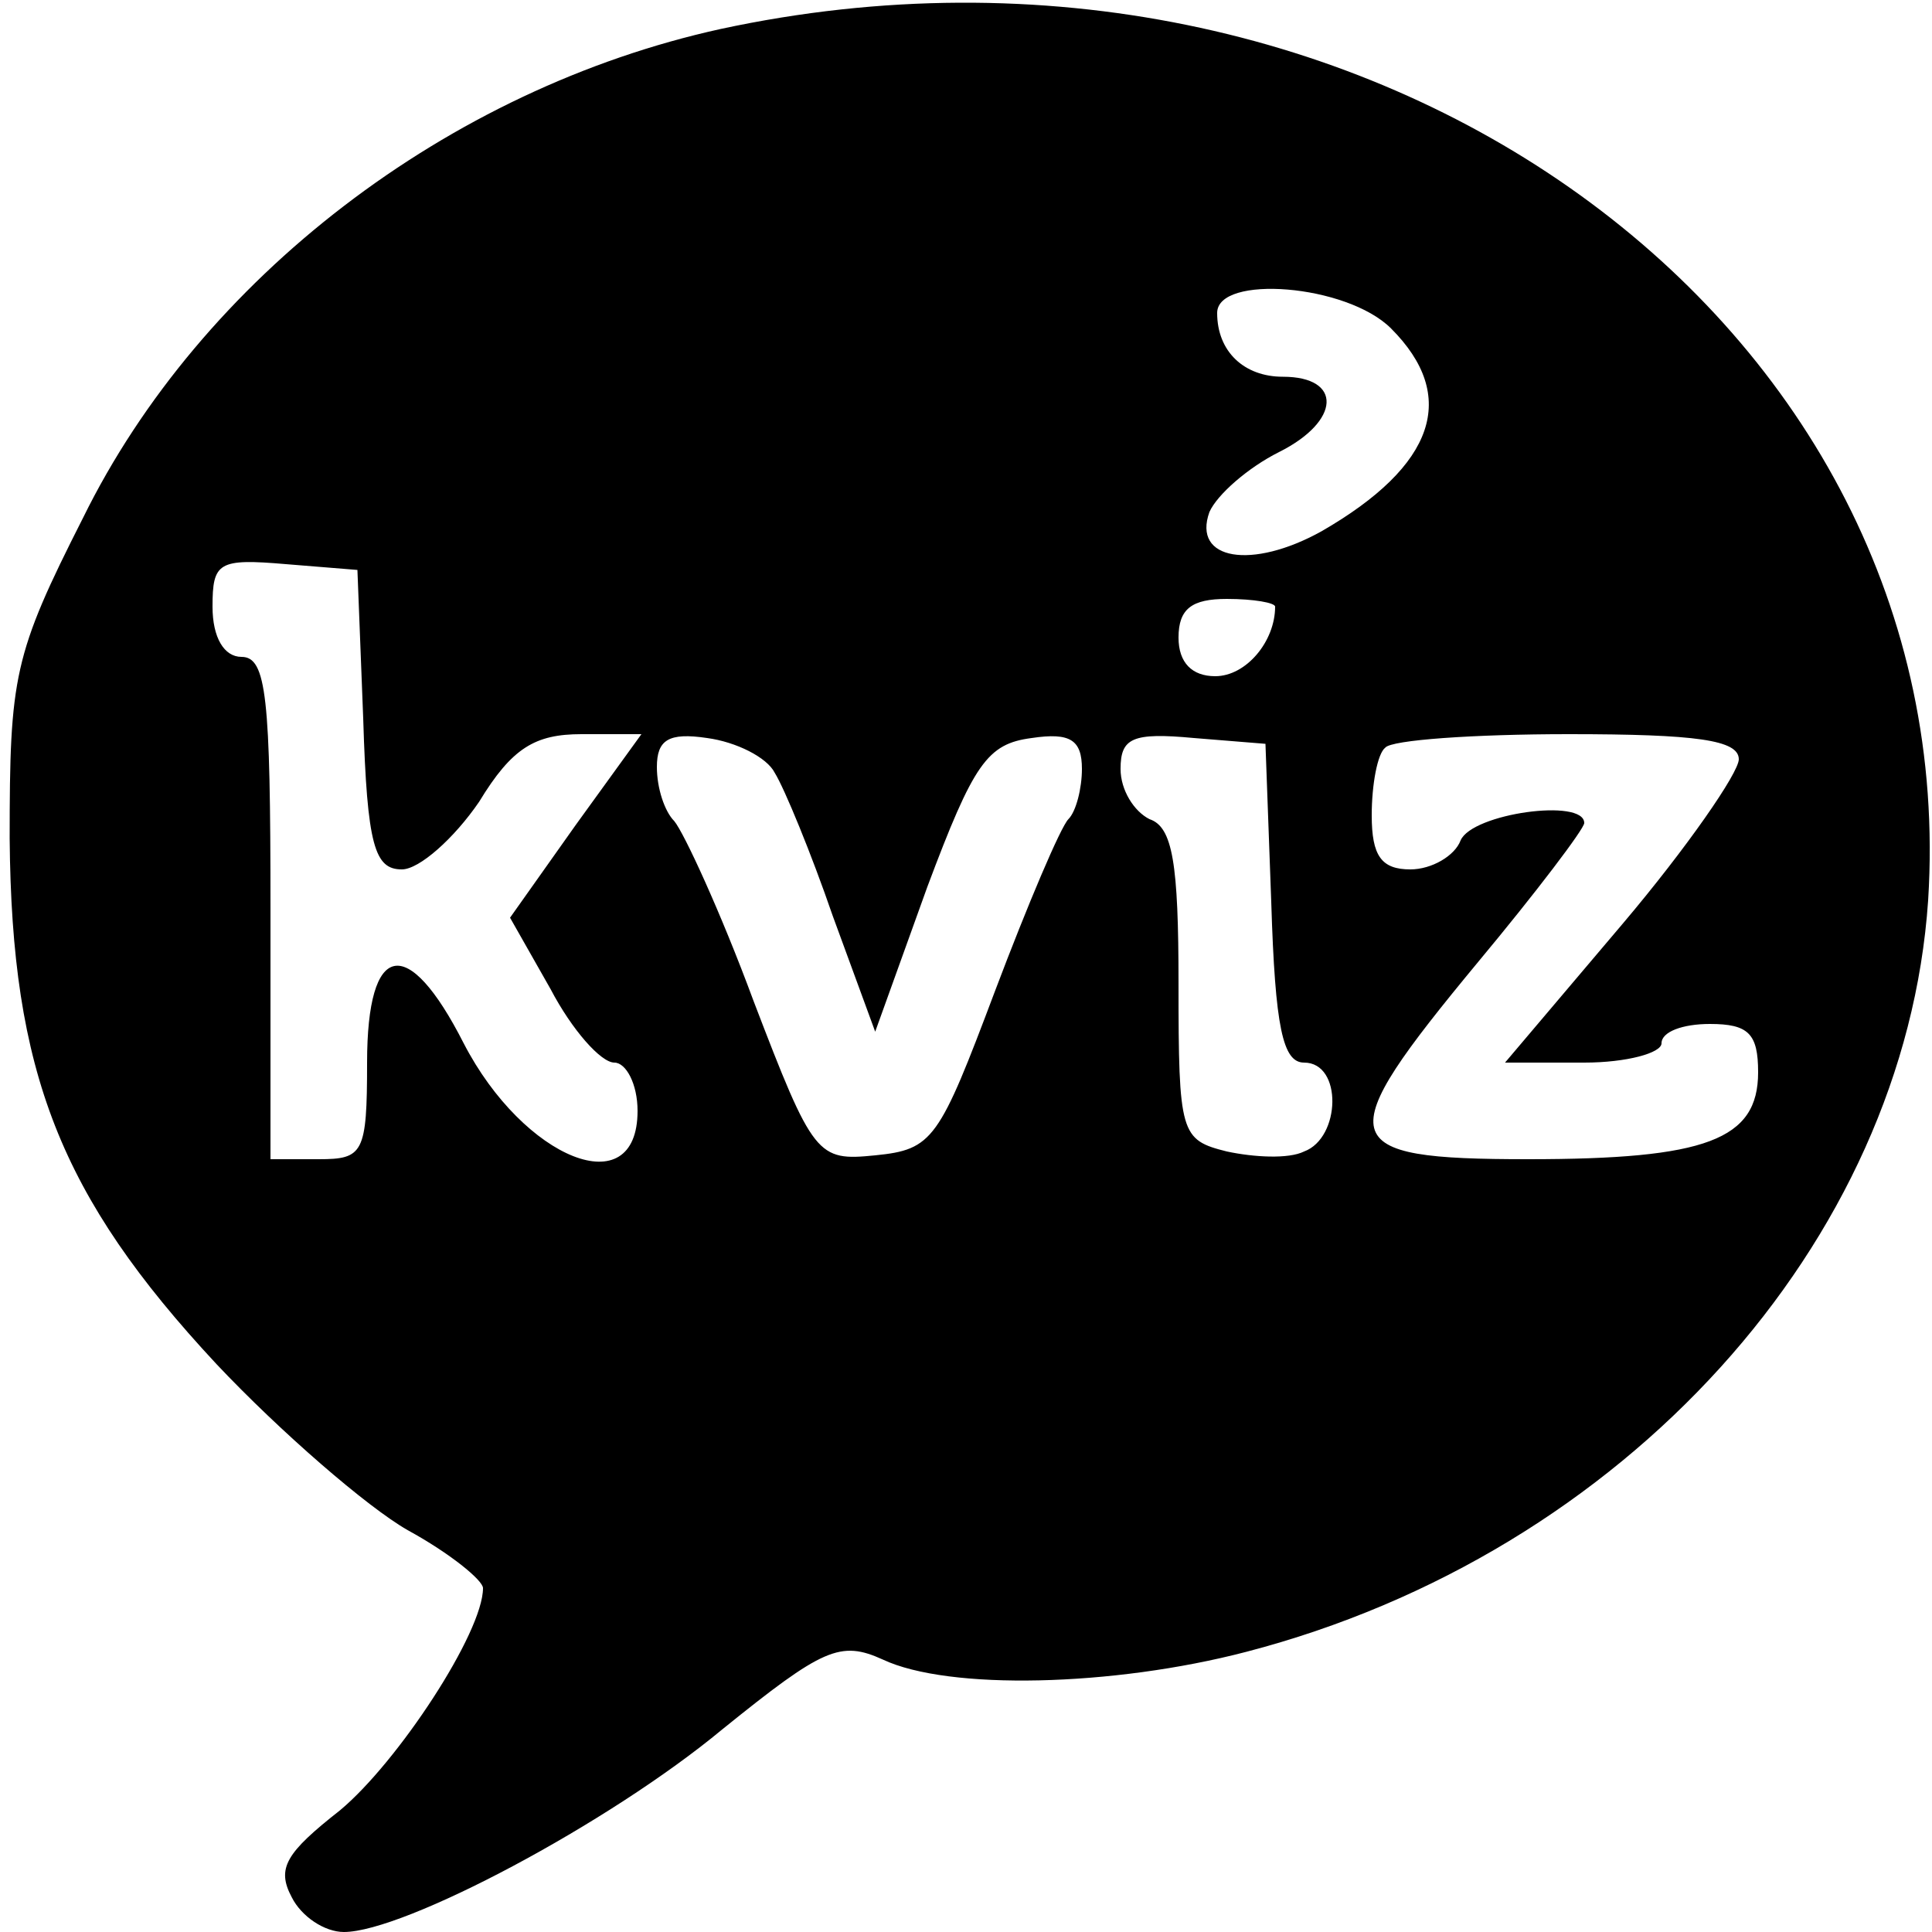 <?xml version="1.0" standalone="no"?>
<!DOCTYPE svg PUBLIC "-//W3C//DTD SVG 20010904//EN"
 "http://www.w3.org/TR/2001/REC-SVG-20010904/DTD/svg10.dtd">
<svg version="1.0" xmlns="http://www.w3.org/2000/svg"
 width="100pt" height="100pt" viewBox="0 0 100 100"
 preserveAspectRatio="xMidYMid meet">
<g transform="translate(0,100) scale(0.1,-0.1)"
fill="#000000" stroke="none">
<path d="M373 985 c-141 -31 -269 -129 -330 -253 -36 -71 -38 -82 -38 -166 1
-121 26 -185 107 -272 33 -35 78 -74 99 -86 22 -12 39 -26 39 -30 0 -23 -44
-90 -74 -115 -28 -22 -33 -30 -25 -45 5 -10 17 -18 27 -18 31 0 137 56 196
105 52 42 61 46 83 36 34 -16 119 -14 188 4 196 51 341 212 353 389 19 300
-291 523 -625 451z m347 -155 c35 -35 23 -71 -36 -105 -36 -20 -67 -15 -58 10
4 9 20 23 36 31 32 16 33 39 2 39 -20 0 -34 13 -34 33 0 20 67 15 90 -8z
m-532 -202 c2 -66 6 -78 20 -78 9 0 27 16 40 35 17 28 29 35 53 35 l31 0 -34
-47 -34 -48 21 -37 c11 -21 26 -38 33 -38 6 0 12 -11 12 -25 0 -49 -59 -25
-90 35 -29 57 -50 53 -50 -10 0 -47 -2 -50 -25 -50 l-25 0 0 130 c0 109 -2
130 -15 130 -9 0 -15 10 -15 26 0 23 3 25 38 22 l37 -3 3 -77z m472 58 c0 -18
-15 -36 -31 -36 -12 0 -19 7 -19 20 0 15 7 20 25 20 14 0 25 -2 25 -4z m-259
-86 c5 -8 19 -42 30 -74 l22 -60 27 75 c24 64 31 74 54 77 20 3 26 -1 26 -16
0 -10 -3 -22 -7 -26 -4 -4 -21 -44 -38 -89 -29 -77 -32 -82 -62 -85 -30 -3
-32 -1 -63 80 -17 46 -36 87 -41 93 -5 5 -9 17 -9 28 0 14 6 18 26 15 15 -2
31 -10 35 -18z m257 -67 c2 -65 6 -83 17 -83 20 0 19 -39 0 -46 -8 -4 -26 -3
-40 0 -24 6 -25 9 -25 87 0 62 -3 81 -15 85 -8 4 -15 15 -15 26 0 16 6 19 38
16 l37 -3 3 -82z m242 74 c0 -7 -27 -46 -60 -85 l-61 -72 41 0 c22 0 40 5 40
10 0 6 11 10 25 10 20 0 25 -5 25 -25 0 -35 -27 -45 -119 -45 -101 0 -103 9
-26 102 30 36 55 69 55 72 0 13 -58 5 -64 -9 -3 -8 -15 -15 -26 -15 -15 0 -20
7 -20 28 0 16 3 32 7 35 3 4 46 7 95 7 66 0 88 -3 88 -13z"/>
</g>
</svg>
